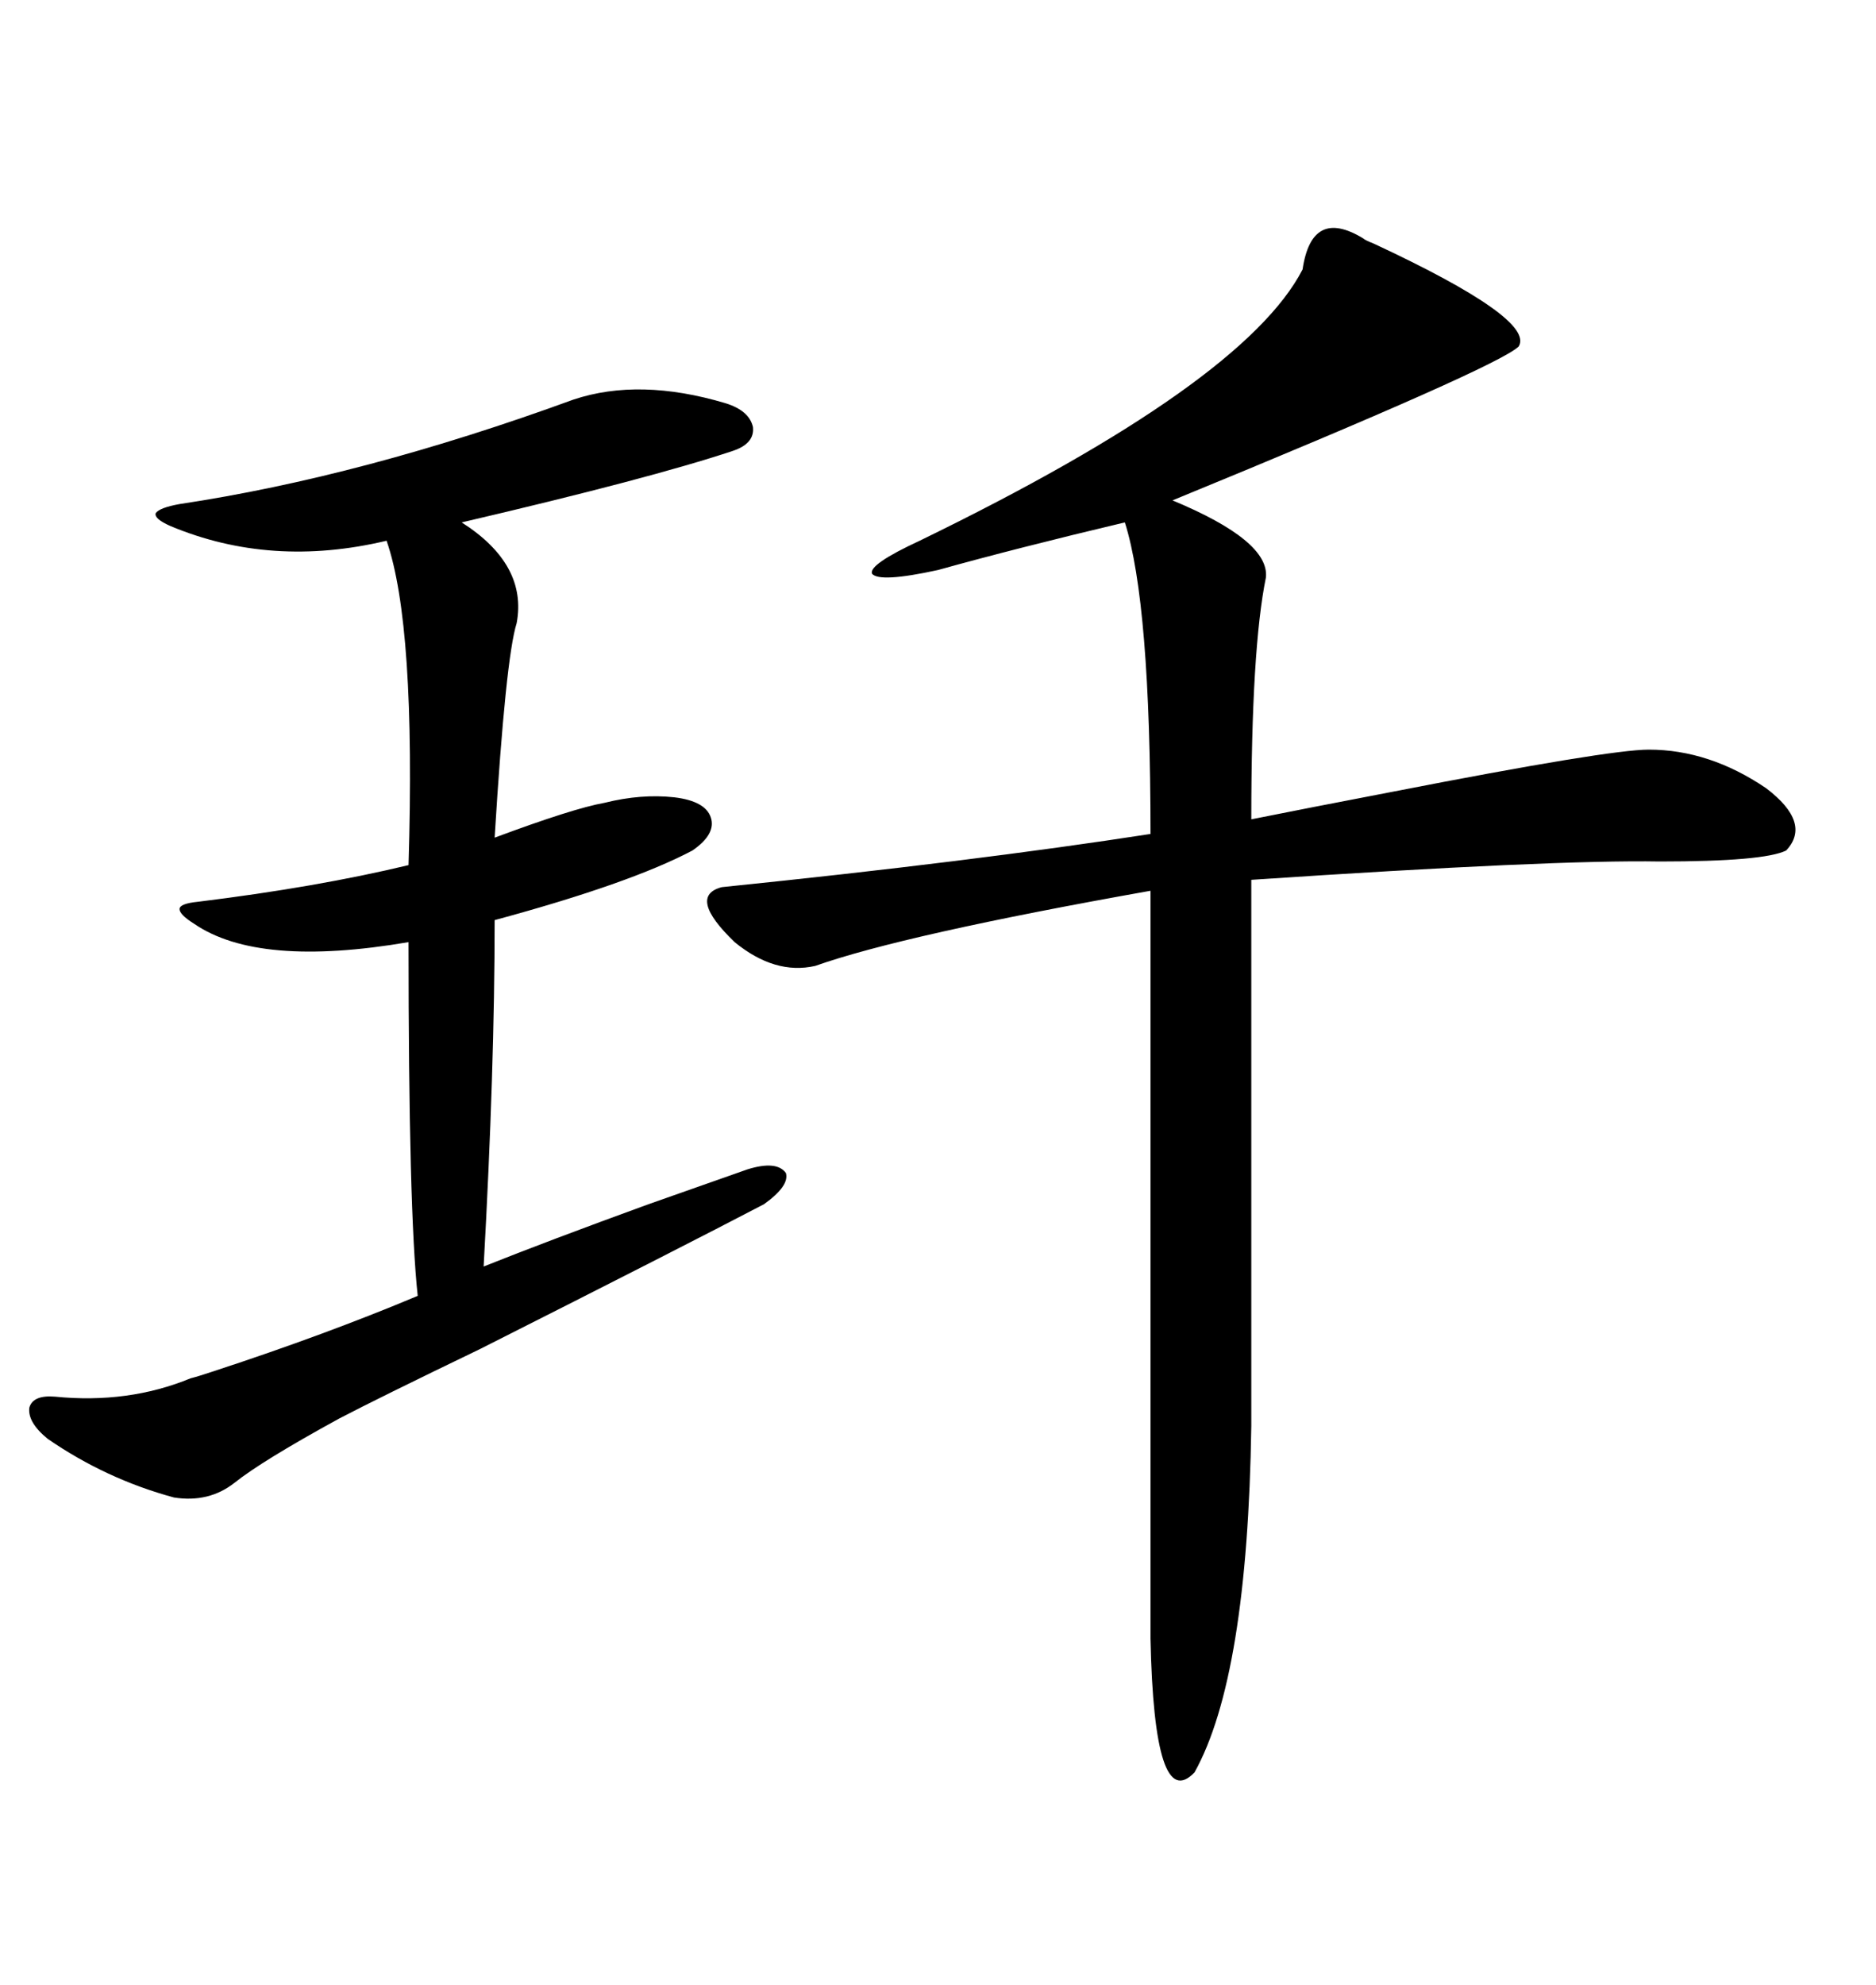 <svg xmlns="http://www.w3.org/2000/svg" xmlns:xlink="http://www.w3.org/1999/xlink" width="300" height="317.285"><path d="M217.97 38.09L217.97 38.09Q218.26 38.38 219.73 38.96L219.73 38.96Q245.51 50.98 242.87 55.37L242.87 55.37Q239.65 58.59 187.50 79.98L187.50 79.98Q203.03 86.43 202.44 92.29L202.44 92.29Q200.10 103.71 200.10 130.96L200.10 130.96Q208.89 129.20 222.66 126.56L222.66 126.56Q257.23 119.82 263.67 119.82L263.67 119.82Q273.34 119.82 282.42 125.98L282.42 125.98Q289.75 131.54 285.64 135.94L285.64 135.94Q282.13 137.70 265.43 137.70L265.43 137.70Q248.44 137.40 200.10 140.63L200.10 140.63L200.10 227.93Q199.51 268.07 191.02 283.30L191.02 283.30Q184.57 290.04 183.98 261.91L183.98 261.91L183.98 142.38Q144.43 149.41 130.37 154.39L130.37 154.39Q123.93 155.86 117.48 150.59L117.48 150.59Q109.86 143.26 115.43 141.80L115.43 141.80Q155.57 137.70 183.98 133.30L183.98 133.30Q183.98 96.39 179.88 83.50L179.88 83.50Q162.60 87.60 150 91.11L150 91.11Q140.63 93.16 139.45 91.70L139.45 91.70Q138.87 90.23 147.07 86.43L147.07 86.43Q198.93 61.23 208.30 43.07L208.30 43.07Q209.77 33.11 217.97 38.09ZM91.70 63.87L91.70 63.87Q102.25 60.35 116.02 64.45L116.02 64.45Q119.82 65.63 120.41 68.26L120.41 68.26Q120.70 70.90 117.19 72.07L117.19 72.07Q104.00 76.46 73.83 83.50L73.83 83.50Q84.38 90.23 82.62 99.61L82.62 99.61Q80.86 105.18 79.10 133.89L79.10 133.89Q91.70 129.20 96.68 128.32L96.68 128.32Q102.54 126.86 107.81 127.44L107.81 127.44Q112.79 128.03 113.67 130.66L113.67 130.66Q114.55 133.30 110.74 135.94L110.74 135.94Q100.78 141.21 79.10 147.07L79.10 147.07Q79.10 170.80 77.34 202.44L77.34 202.44Q87.60 198.34 103.71 192.48L103.71 192.48Q113.67 188.96 119.53 186.91L119.53 186.91Q124.22 185.45 125.68 187.50L125.68 187.50Q126.27 189.55 122.17 192.48L122.17 192.48Q109.28 199.22 76.76 215.63L76.76 215.63Q60.35 223.54 54.20 226.76L54.20 226.76Q41.89 233.50 37.50 237.01L37.50 237.01Q33.40 240.23 27.83 239.36L27.83 239.36Q16.99 236.43 7.62 229.98L7.62 229.98Q4.39 227.34 4.69 225L4.69 225Q5.27 222.95 8.79 223.24L8.79 223.24Q20.51 224.41 30.47 220.31L30.47 220.31Q31.64 220.02 34.28 219.14L34.28 219.14Q52.15 213.28 66.80 207.13L66.80 207.13Q65.33 193.65 65.33 150.59L65.33 150.59Q41.31 154.69 31.05 147.66L31.05 147.66Q28.71 146.19 28.71 145.31L28.71 145.31Q28.71 144.43 31.64 144.14L31.64 144.14Q50.68 141.80 65.33 138.28L65.33 138.28Q66.50 99.90 61.82 86.43L61.82 86.43Q43.36 90.82 27.25 84.08L27.25 84.08Q24.61 82.91 24.90 82.03L24.90 82.03Q25.49 81.15 28.71 80.57L28.71 80.57Q58.01 76.17 91.70 63.87Z"/></svg>